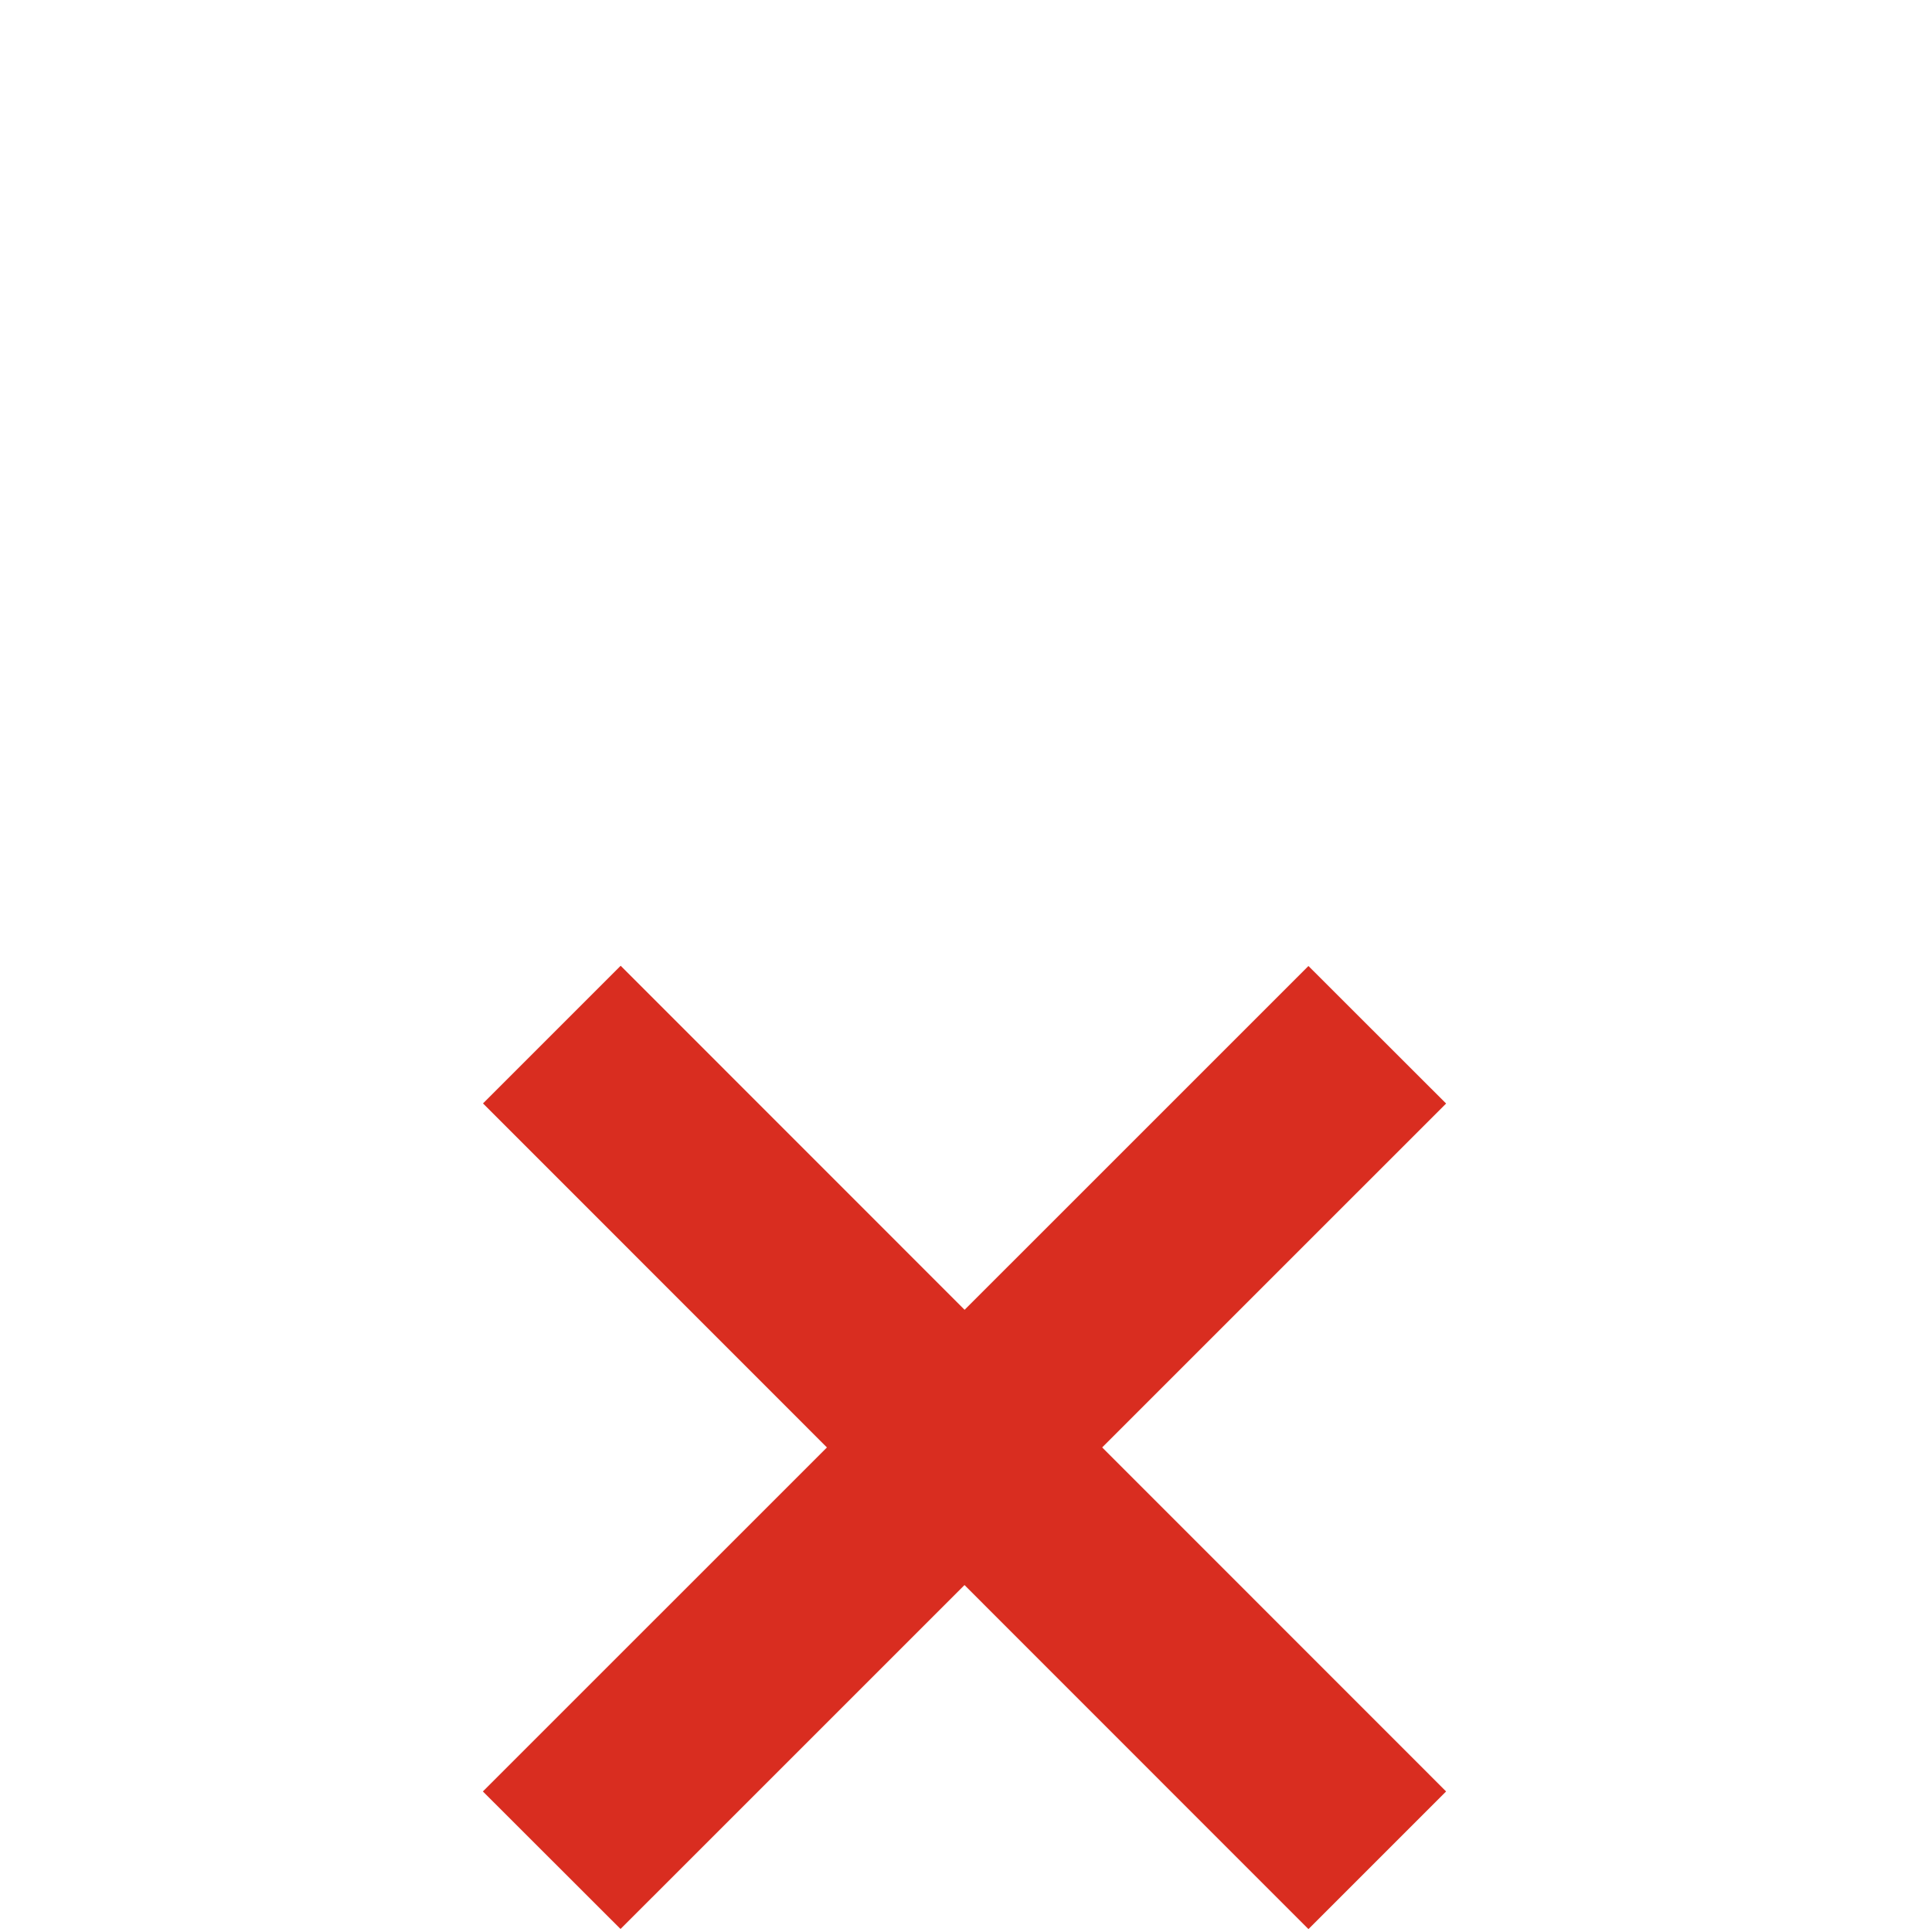 <svg xmlns="http://www.w3.org/2000/svg" width="16" height="16" fill="none"><path fill="#D92D20" d="m10.836 8 1.14 1.139-6.837 6.836-1.14-1.139z"/><path fill="#D92D20" d="m11.976 14.836-1.14 1.14L4 9.138l1.14-1.14z"/></svg>